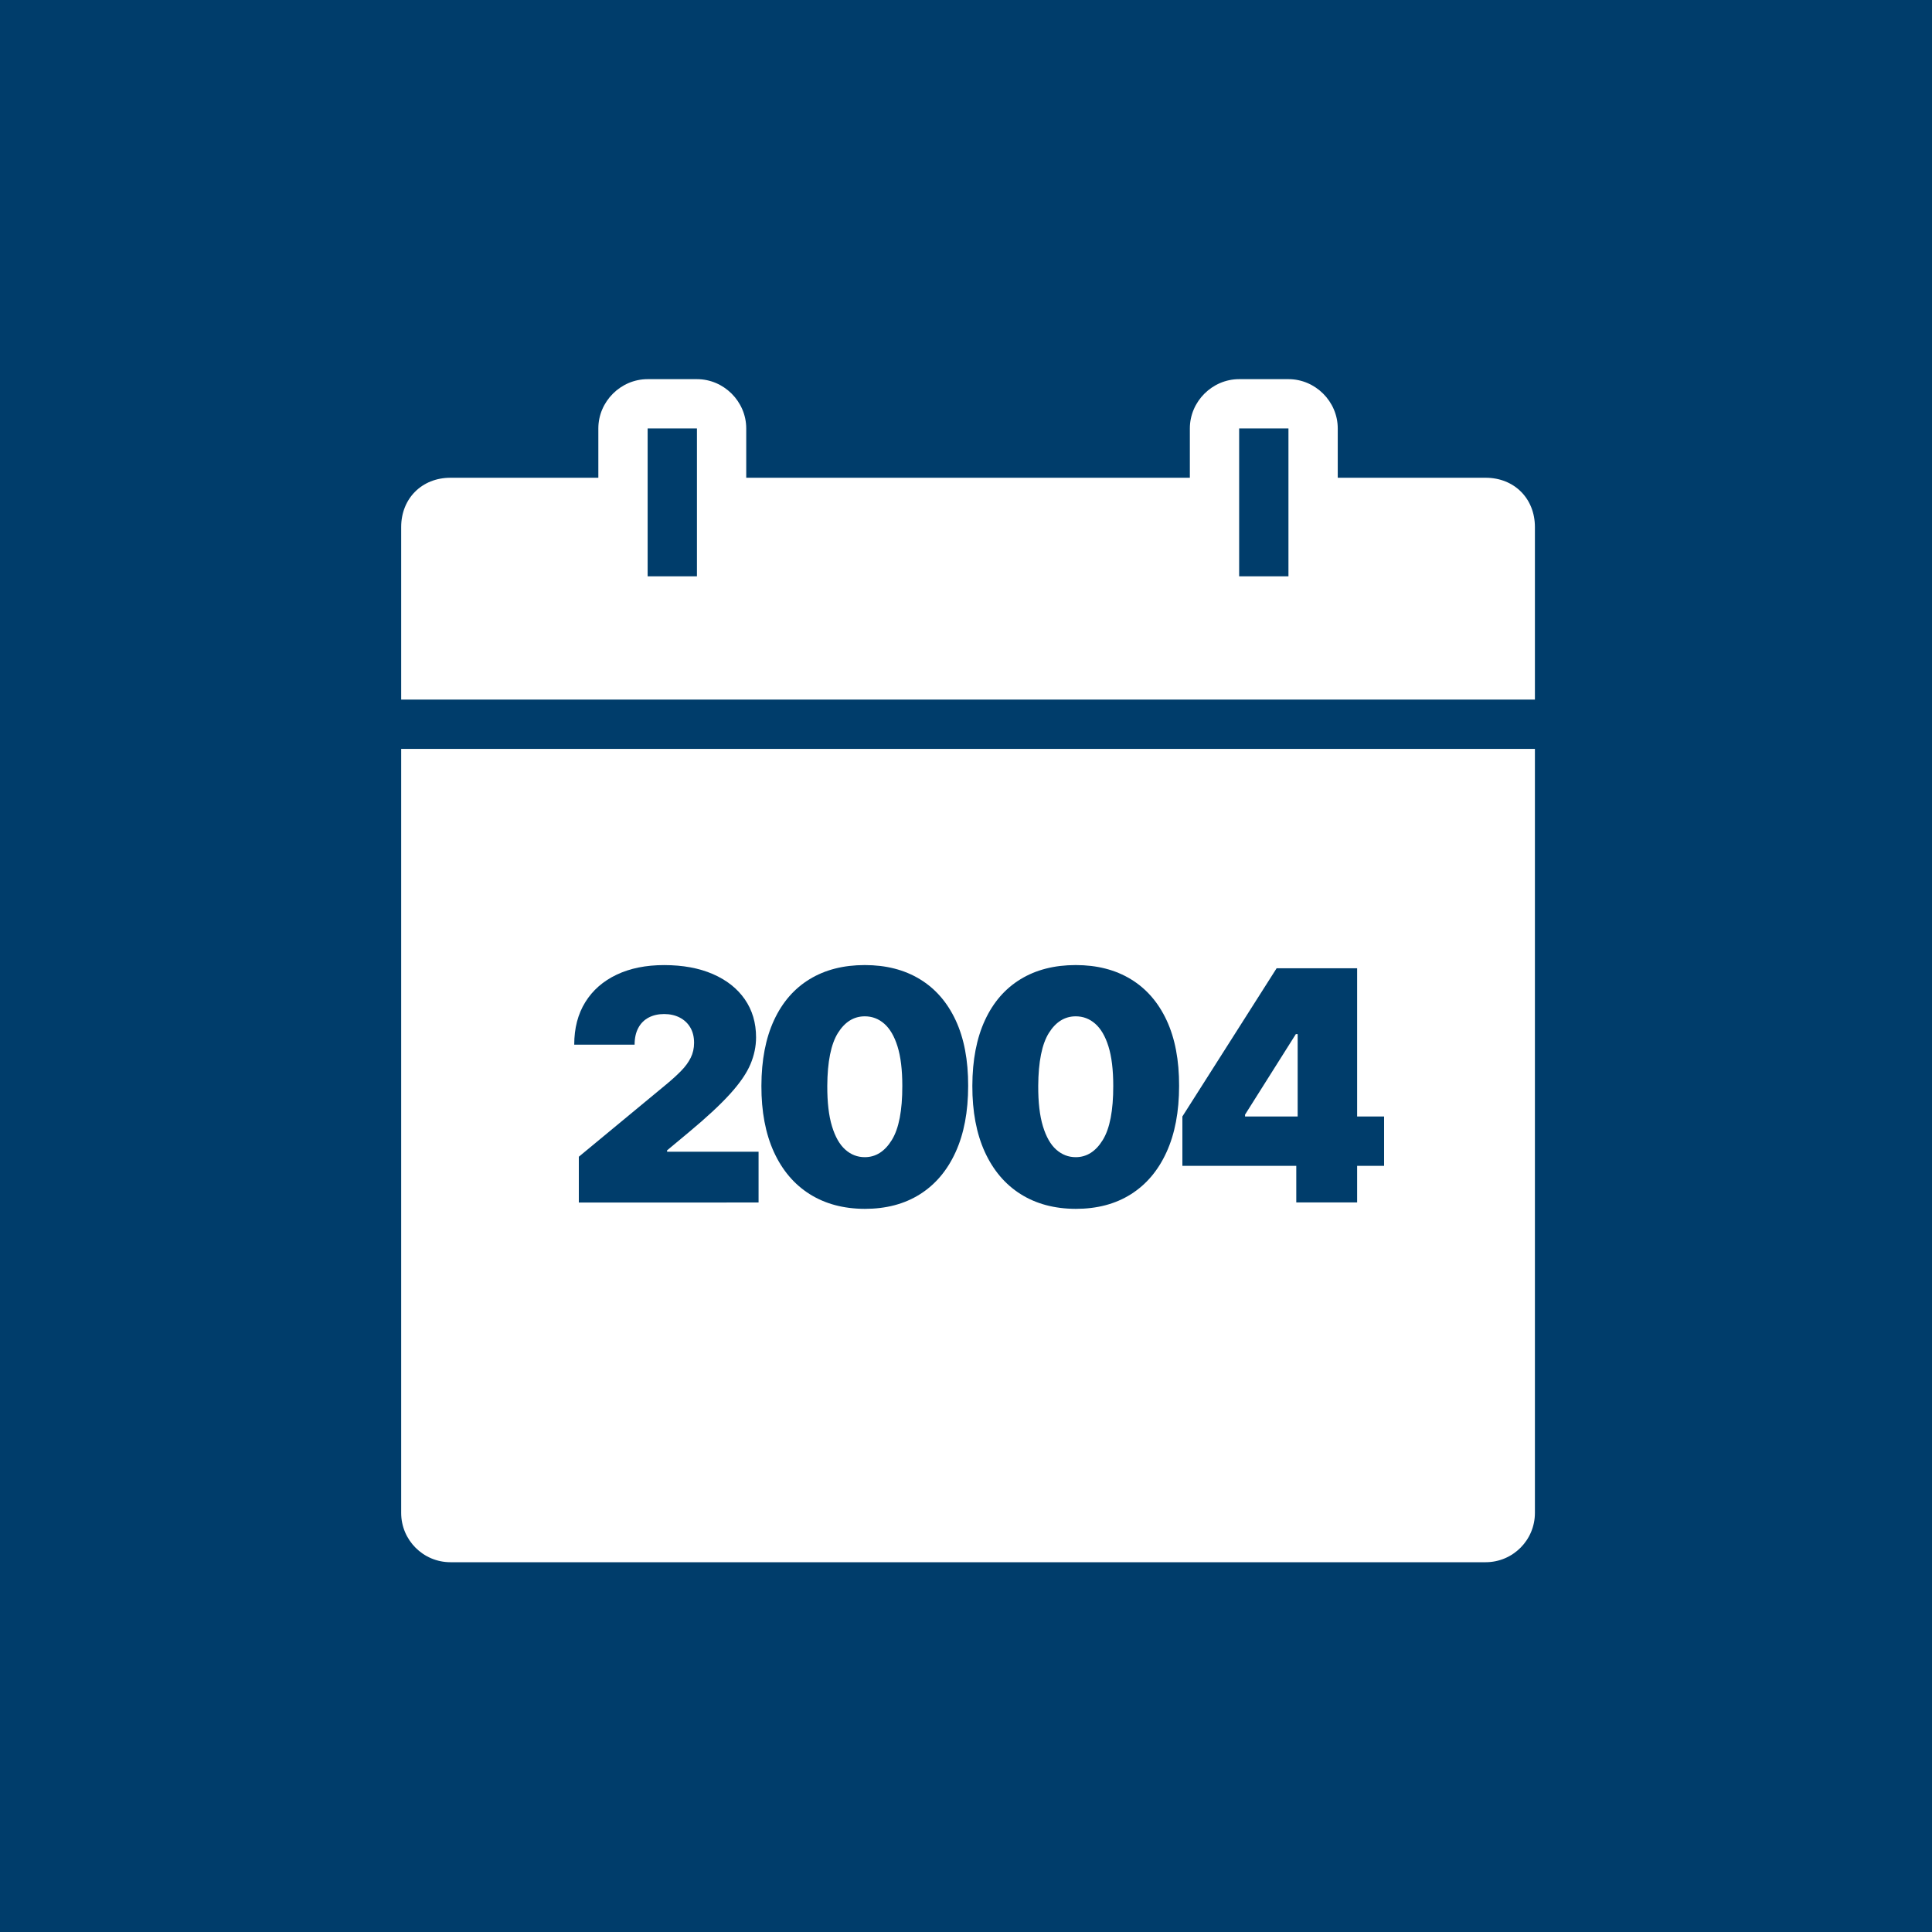 <?xml version="1.0" encoding="utf-8"?>
<!-- Generator: Adobe Illustrator 27.4.1, SVG Export Plug-In . SVG Version: 6.00 Build 0)  -->
<svg version="1.1" id="Layer_1" xmlns="http://www.w3.org/2000/svg" xmlns:xlink="http://www.w3.org/1999/xlink" x="0px" y="0px"
	 viewBox="0 0 600 600" style="enable-background:new 0 0 600 600;" xml:space="preserve">
<style type="text/css">
	.st0{fill:#003D6B;}
	.st1{fill:#FFFFFF;}
</style>
<rect class="st0" width="600" height="600"/>
<g>
	<path class="st1" d="M201.13,117.75c-8.37,0-15.31,6.94-15.31,15.31v15.31H139.9c-8.88,0-15.31,6.43-15.31,15.31v53.58h352.09
		v-53.58c0-8.88-6.43-15.31-15.31-15.31h-45.92v-15.31c0-8.37-6.94-15.31-15.31-15.31h-15.31c-8.37,0-15.31,6.94-15.31,15.31v15.31
		H231.75v-15.31c0-8.37-6.94-15.31-15.31-15.31H201.13z"/>
	<rect x="201.13" y="133.06" class="st0" width="15.31" height="45.92"/>
	<rect x="384.83" y="133.06" class="st0" width="15.31" height="45.92"/>
	<path class="st1" d="M124.59,232.57v237.28c0,8.46,6.85,15.31,15.31,15.31h321.47c8.46,0,15.31-6.85,15.31-15.31V232.57H124.59z"/>
</g>
<g>
	<path class="st0" d="M179.76,373.43v-14.2l27.13-22.44c1.8-1.49,3.34-2.89,4.63-4.21c1.29-1.31,2.28-2.67,2.98-4.07
		c0.7-1.4,1.05-2.95,1.05-4.65c0-1.87-0.4-3.47-1.19-4.79c-0.79-1.33-1.89-2.35-3.29-3.07c-1.4-0.72-3.01-1.08-4.83-1.08
		c-1.82,0-3.43,0.37-4.81,1.1c-1.38,0.73-2.46,1.81-3.21,3.23c-0.76,1.42-1.14,3.15-1.14,5.18h-18.75c0-5.11,1.15-9.52,3.44-13.21
		s5.54-6.53,9.73-8.52c4.19-1.99,9.1-2.98,14.74-2.98c5.82,0,10.87,0.93,15.15,2.79c4.27,1.86,7.58,4.47,9.91,7.83
		c2.33,3.36,3.5,7.3,3.5,11.83c0,2.79-0.58,5.57-1.74,8.33c-1.16,2.76-3.24,5.81-6.25,9.14c-3.01,3.34-7.28,7.32-12.82,11.93
		l-6.82,5.68v0.43h28.41v15.77H179.76z"/>
	<path class="st0" d="M268.57,375.42c-6.61-0.02-12.31-1.55-17.12-4.58c-4.81-3.03-8.51-7.4-11.12-13.1
		c-2.6-5.71-3.89-12.55-3.87-20.53c0.02-8,1.33-14.8,3.92-20.38c2.59-5.59,6.29-9.84,11.08-12.75c4.79-2.91,10.49-4.37,17.1-4.37
		c6.6,0,12.31,1.46,17.12,4.39c4.81,2.92,8.51,7.18,11.12,12.77c2.6,5.59,3.89,12.37,3.87,20.35c0,8.03-1.3,14.89-3.91,20.6
		c-2.6,5.71-6.3,10.07-11.1,13.09S275.17,375.42,268.57,375.42z M268.57,359.37c3.41,0,6.21-1.78,8.4-5.34
		c2.19-3.56,3.27-9.17,3.25-16.81c0-5-0.5-9.08-1.49-12.25c-0.99-3.17-2.37-5.52-4.12-7.05c-1.75-1.53-3.76-2.29-6.04-2.29
		c-3.41,0-6.19,1.73-8.35,5.18c-2.15,3.46-3.26,8.93-3.3,16.41c-0.02,5.09,0.46,9.27,1.46,12.55s2.37,5.7,4.14,7.26
		C264.27,358.59,266.29,359.37,268.57,359.37z"/>
	<path class="st0" d="M334.08,375.42c-6.61-0.02-12.31-1.55-17.12-4.58c-4.81-3.03-8.51-7.4-11.12-13.1
		c-2.6-5.71-3.89-12.55-3.87-20.53c0.02-8,1.33-14.8,3.92-20.38c2.59-5.59,6.29-9.84,11.08-12.75s10.49-4.37,17.1-4.37
		c6.6,0,12.31,1.46,17.12,4.39c4.81,2.92,8.51,7.18,11.12,12.77c2.6,5.59,3.89,12.37,3.87,20.35c0,8.03-1.3,14.89-3.91,20.6
		c-2.6,5.71-6.3,10.07-11.1,13.09S340.68,375.42,334.08,375.42z M334.08,359.37c3.41,0,6.21-1.78,8.4-5.34
		c2.19-3.56,3.27-9.17,3.25-16.81c0-5-0.5-9.08-1.49-12.25c-0.99-3.17-2.37-5.52-4.12-7.05c-1.75-1.53-3.76-2.29-6.04-2.29
		c-3.41,0-6.19,1.73-8.35,5.18c-2.15,3.46-3.25,8.93-3.3,16.41c-0.02,5.09,0.46,9.27,1.46,12.55c1,3.28,2.37,5.7,4.14,7.26
		S331.8,359.37,334.08,359.37z"/>
	<path class="st0" d="M367.2,362.07v-15.34l29.26-46.02h13.92v20.45h-7.95l-15.77,25v0.57h43.18v15.34H367.2z M402.57,373.43v-16.05
		l0.43-6.68v-50h18.47v72.73H402.57z"/>
</g>
</svg>
